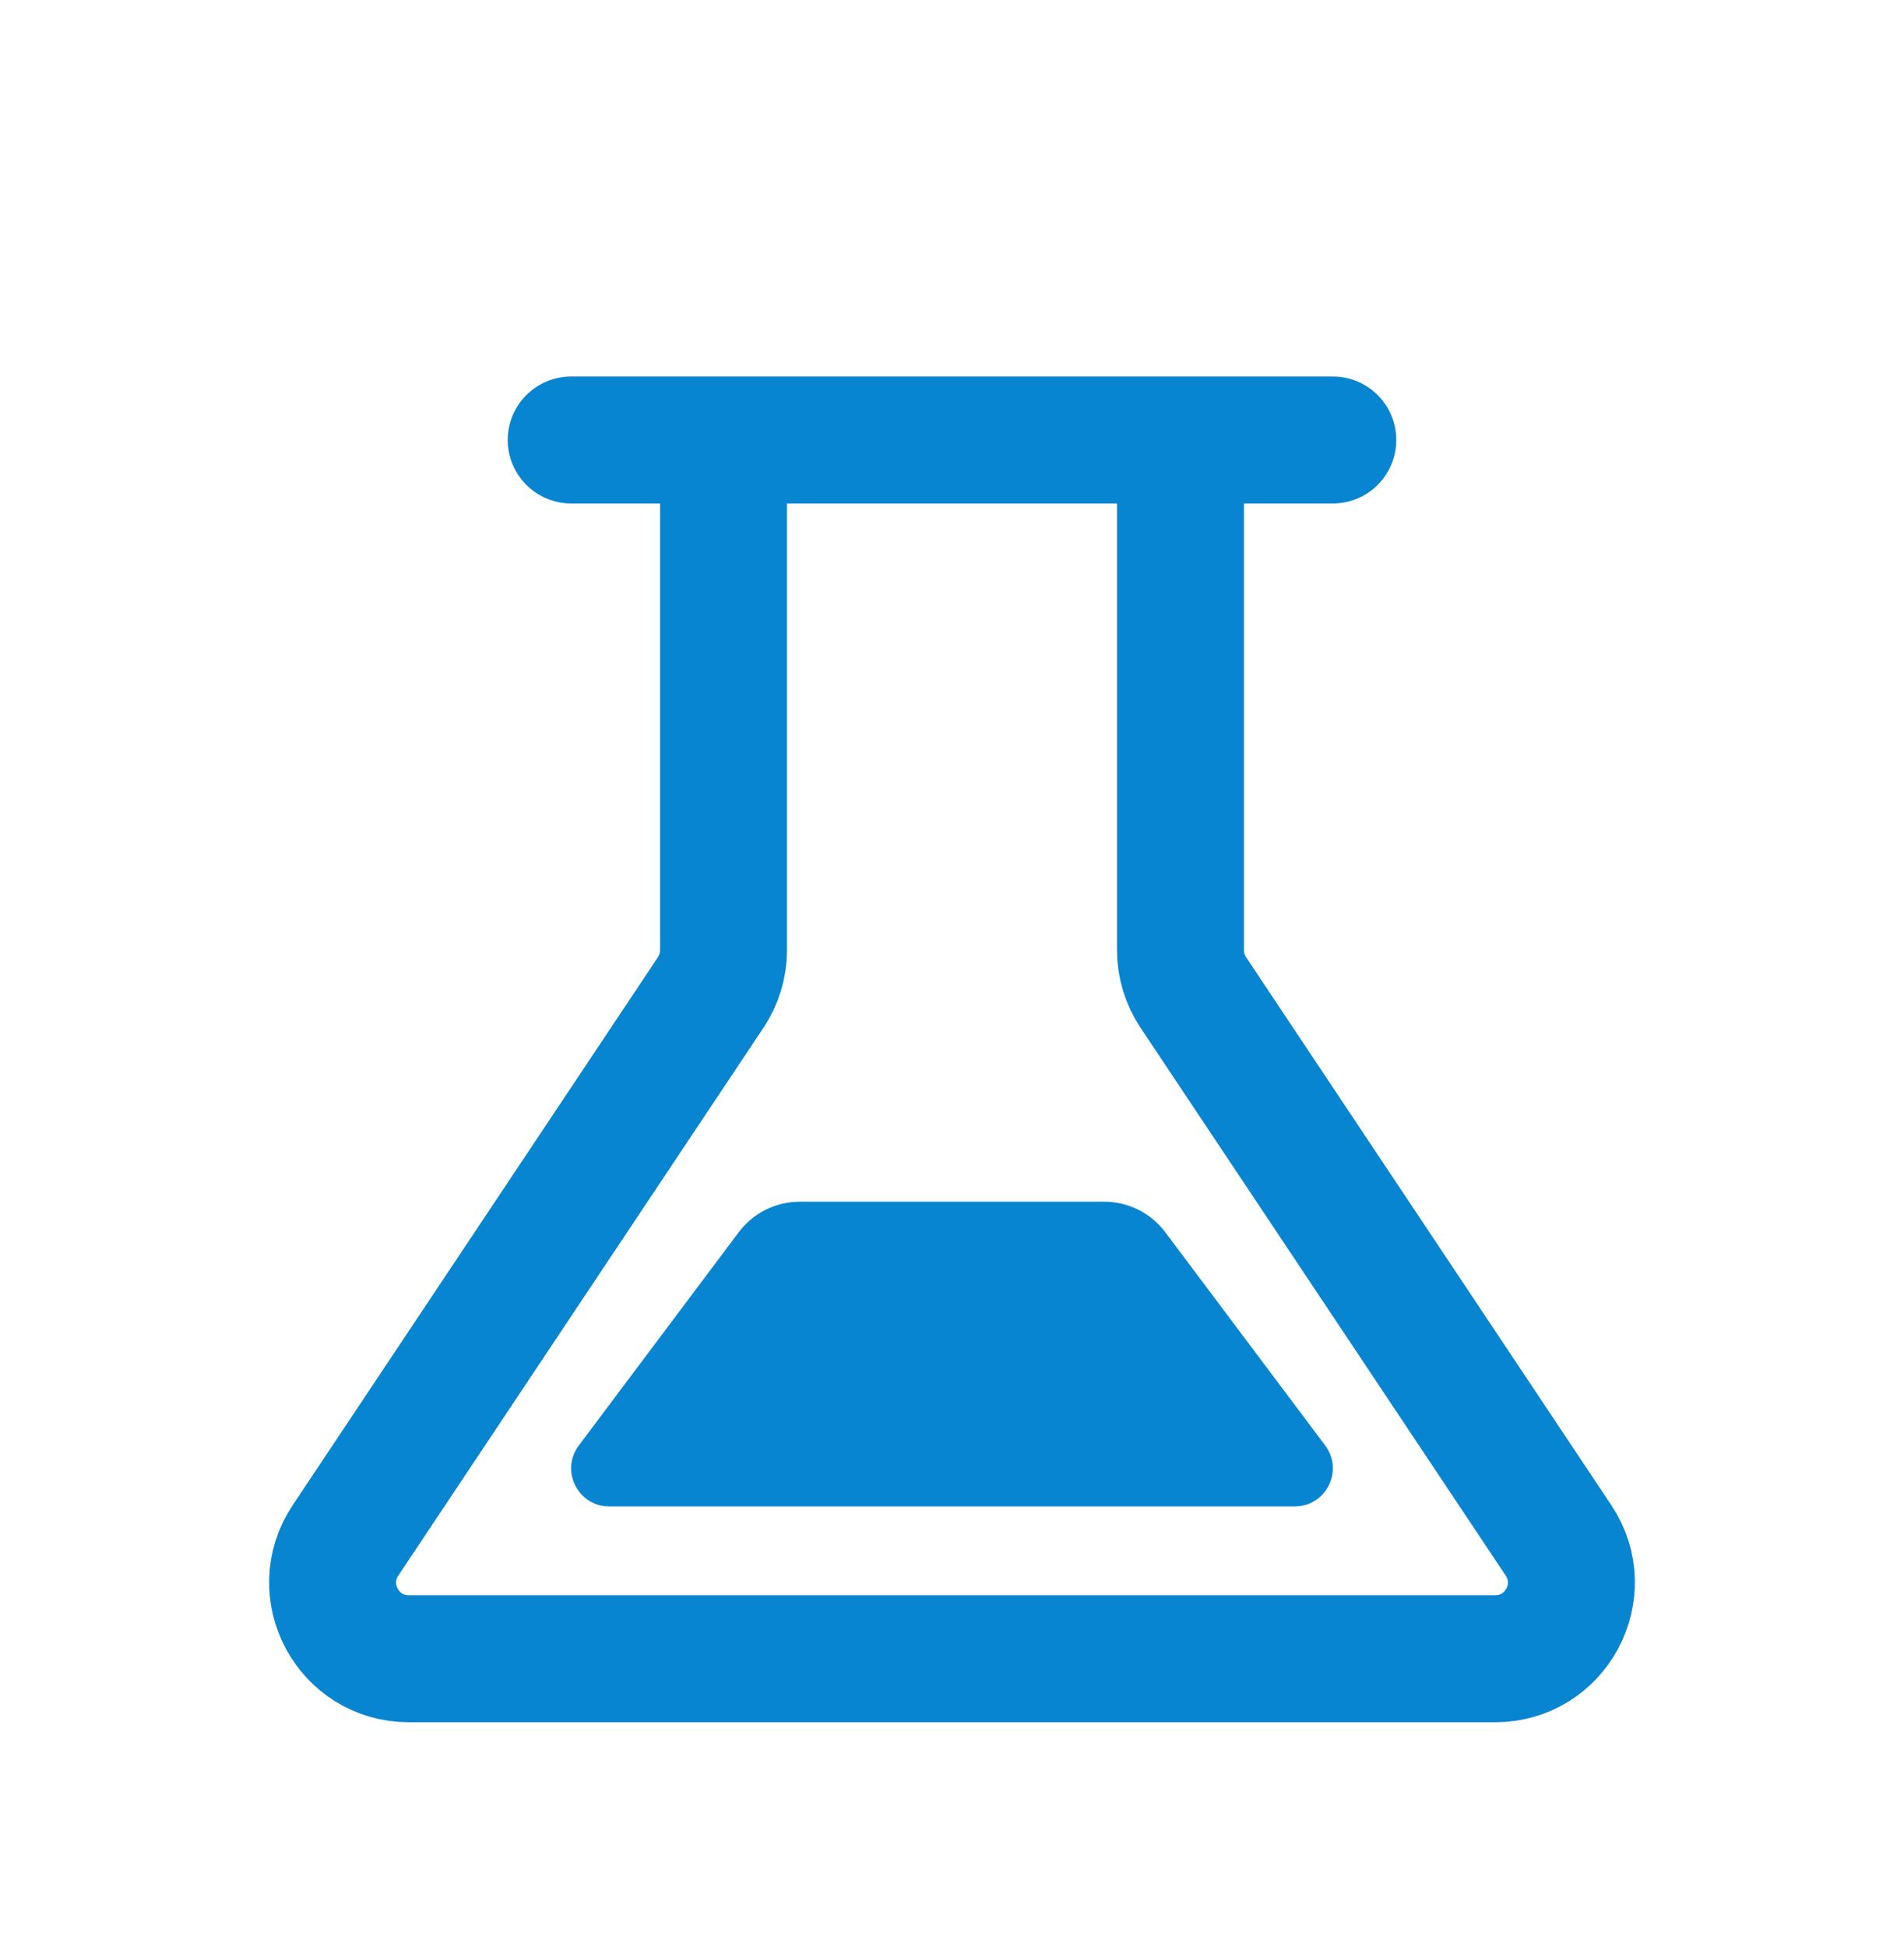 <svg width="45" height="46" viewBox="0 0 45 46" fill="none" xmlns="http://www.w3.org/2000/svg">
<g clip-path="url(#clip0_43_131)">
<path d="M27.9 10.397V22.452C27.9 22.808 28.005 23.155 28.202 23.451L36.834 36.399C37.632 37.595 36.774 39.197 35.337 39.197H9.663C8.226 39.197 7.368 37.595 8.166 36.399L16.798 23.451C16.995 23.155 17.1 22.808 17.1 22.452V10.397" stroke="#0885D1" stroke-width="3" stroke-linejoin="round"/>
<path d="M31.32 34.157L27.54 29.117C27.2 28.664 26.667 28.397 26.1 28.397H18.9C18.333 28.397 17.8 28.664 17.46 29.117L13.68 34.157C13.235 34.751 13.658 35.597 14.4 35.597H30.6C31.341 35.597 31.765 34.751 31.32 34.157Z" fill="#0885D1"/>
<path d="M13.5 10.397H31.5" stroke="#0885D1" stroke-width="3" stroke-linecap="round" stroke-linejoin="round"/>
</g>
<defs>
<clipPath id="clip0_43_131">
<rect width="45" height="45" fill="white" transform="translate(0 0.499)"/>
</clipPath>
</defs>
</svg>
